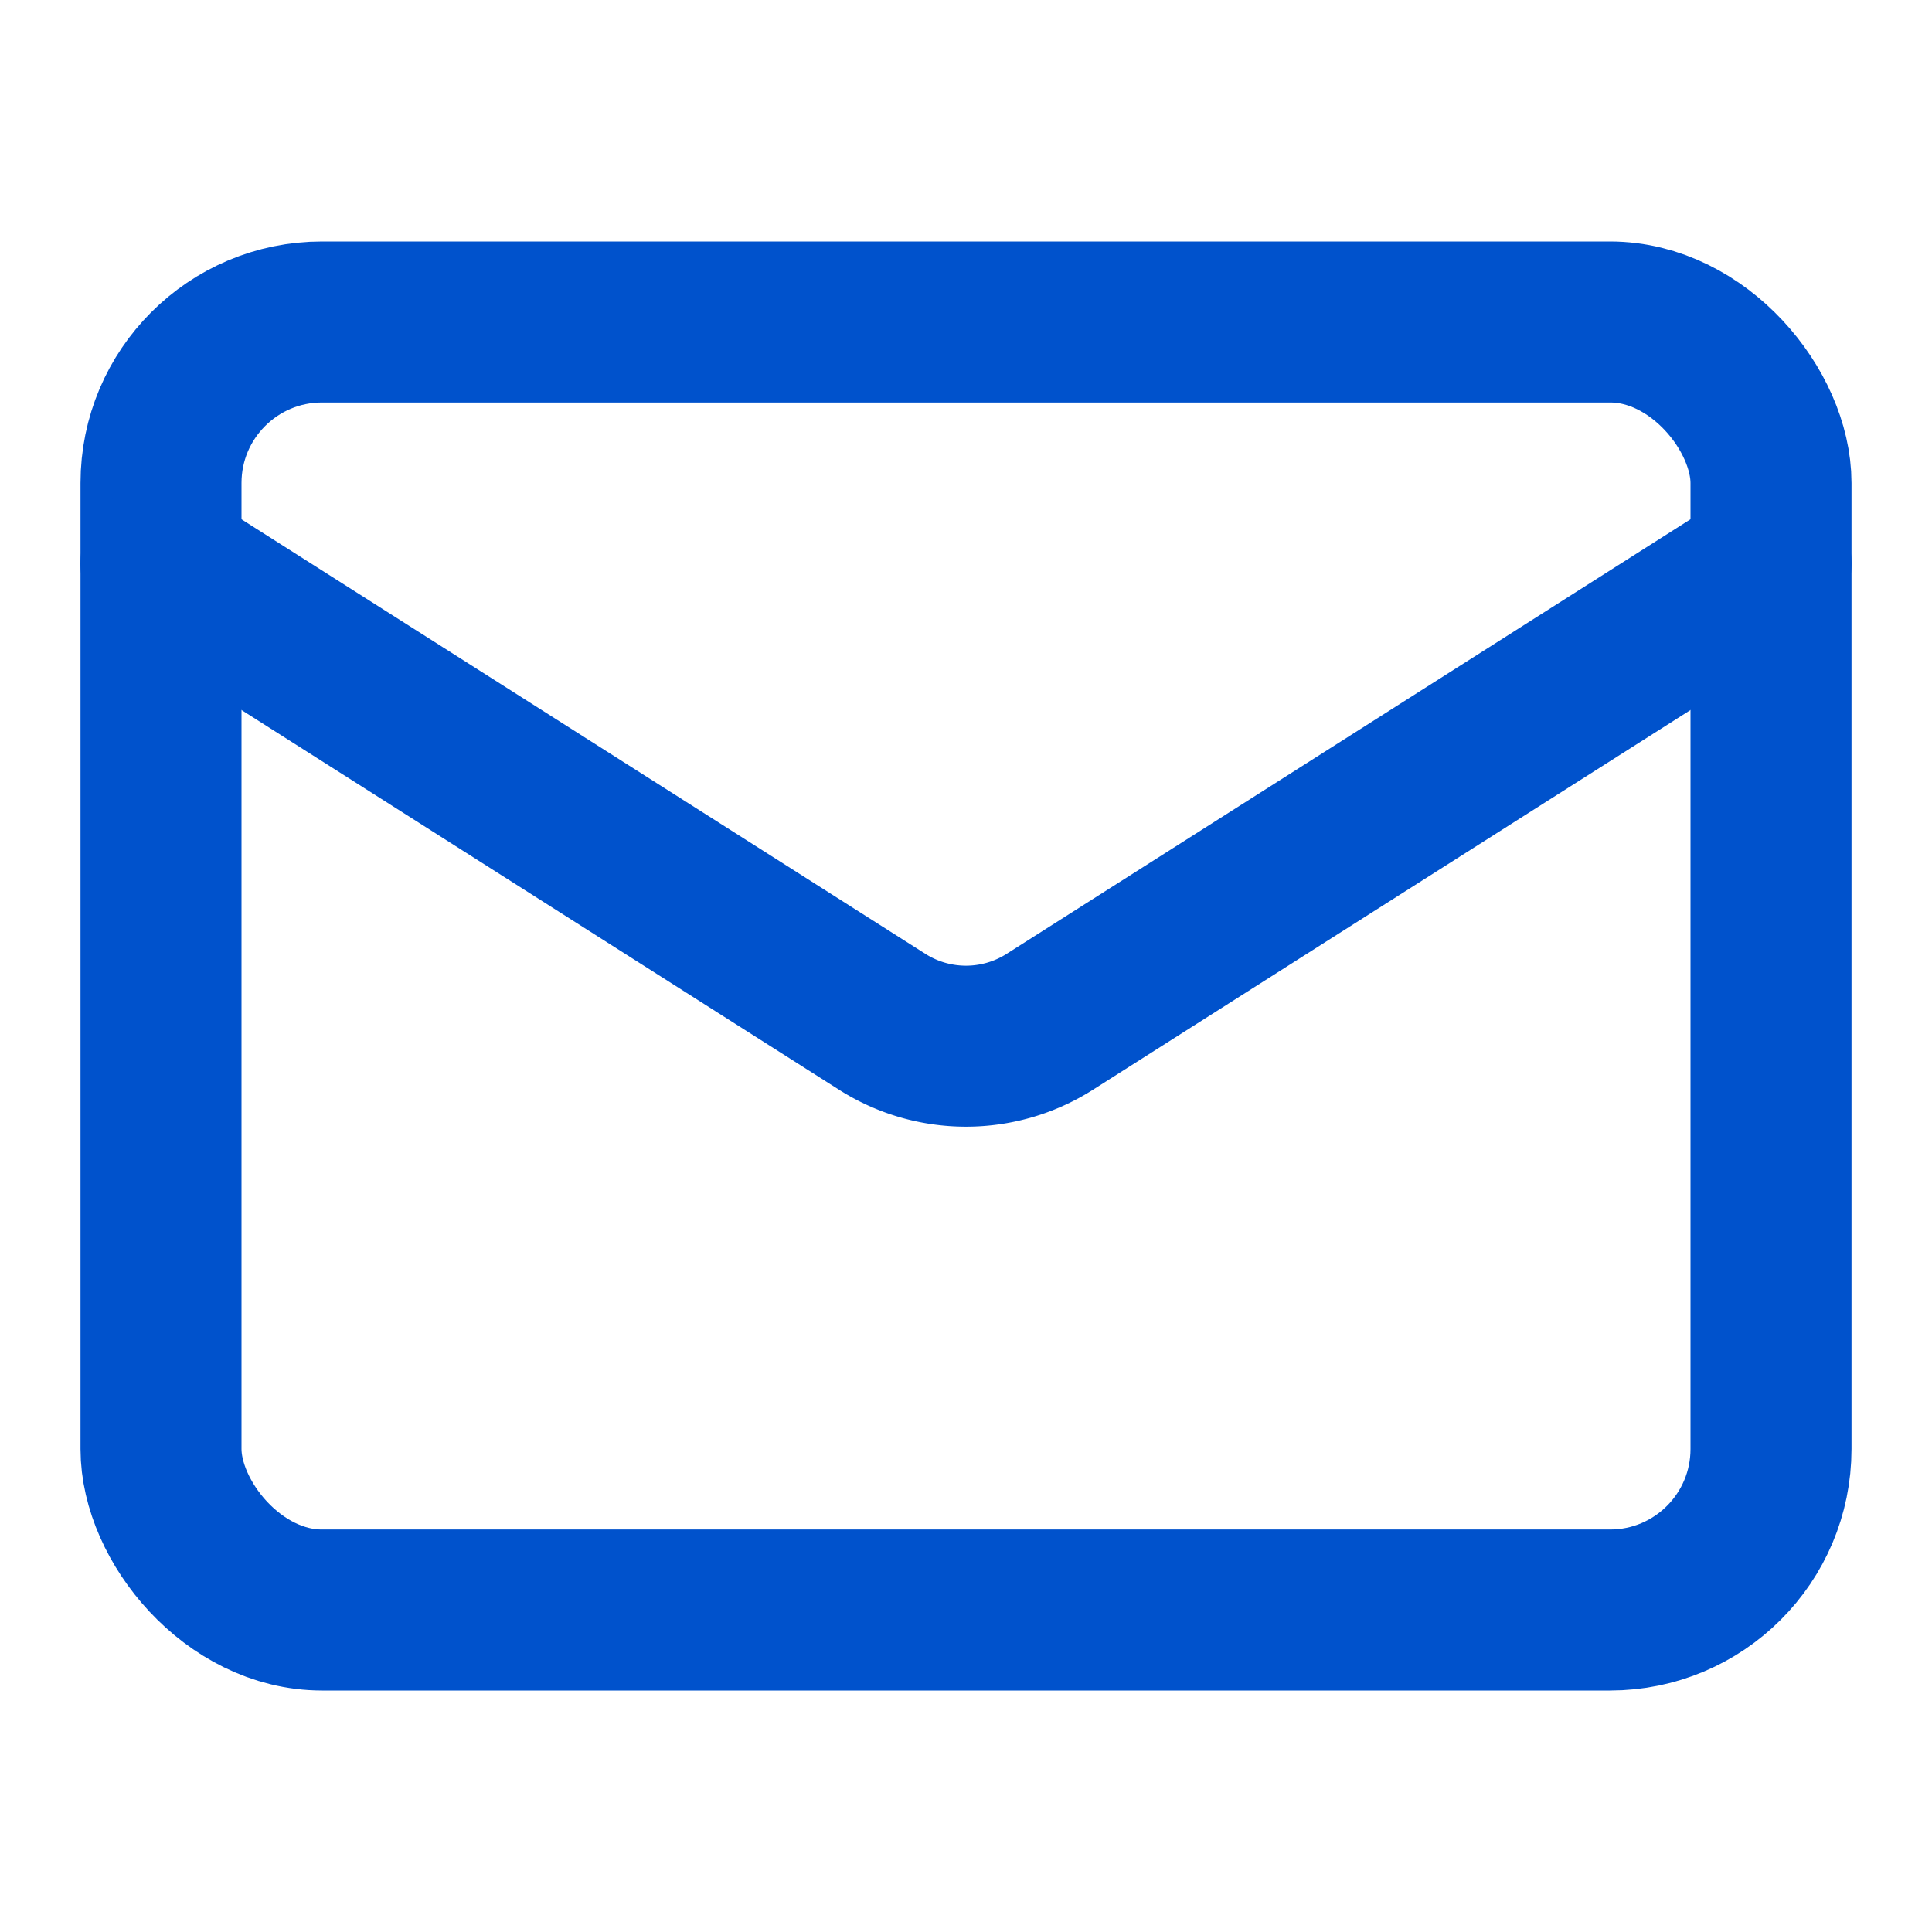 <svg xmlns="http://www.w3.org/2000/svg" width="24" height="24" viewBox="0 0 24 24" fill="none" stroke="rgb(0, 82, 204)" stroke-width="2px" stroke-linecap="round" stroke-linejoin="round" class="lucide lucide-mail text-telseg-blue" data-lov-id="src/components/ContactSection.tsx:44:20" data-lov-name="Mail" data-component-path="src/components/ContactSection.tsx" data-component-line="44" data-component-file="ContactSection.tsx" data-component-name="Mail" data-component-content="%7B%22className%22%3A%22text-telseg-blue%22%7D" style="color: rgb(0, 82, 204);"><rect width="20" height="16" x="2" y="4" rx="2"></rect><path d="m22 7-8.97 5.7a1.94 1.94 0 0 1-2.06 0L2 7"></path></svg>